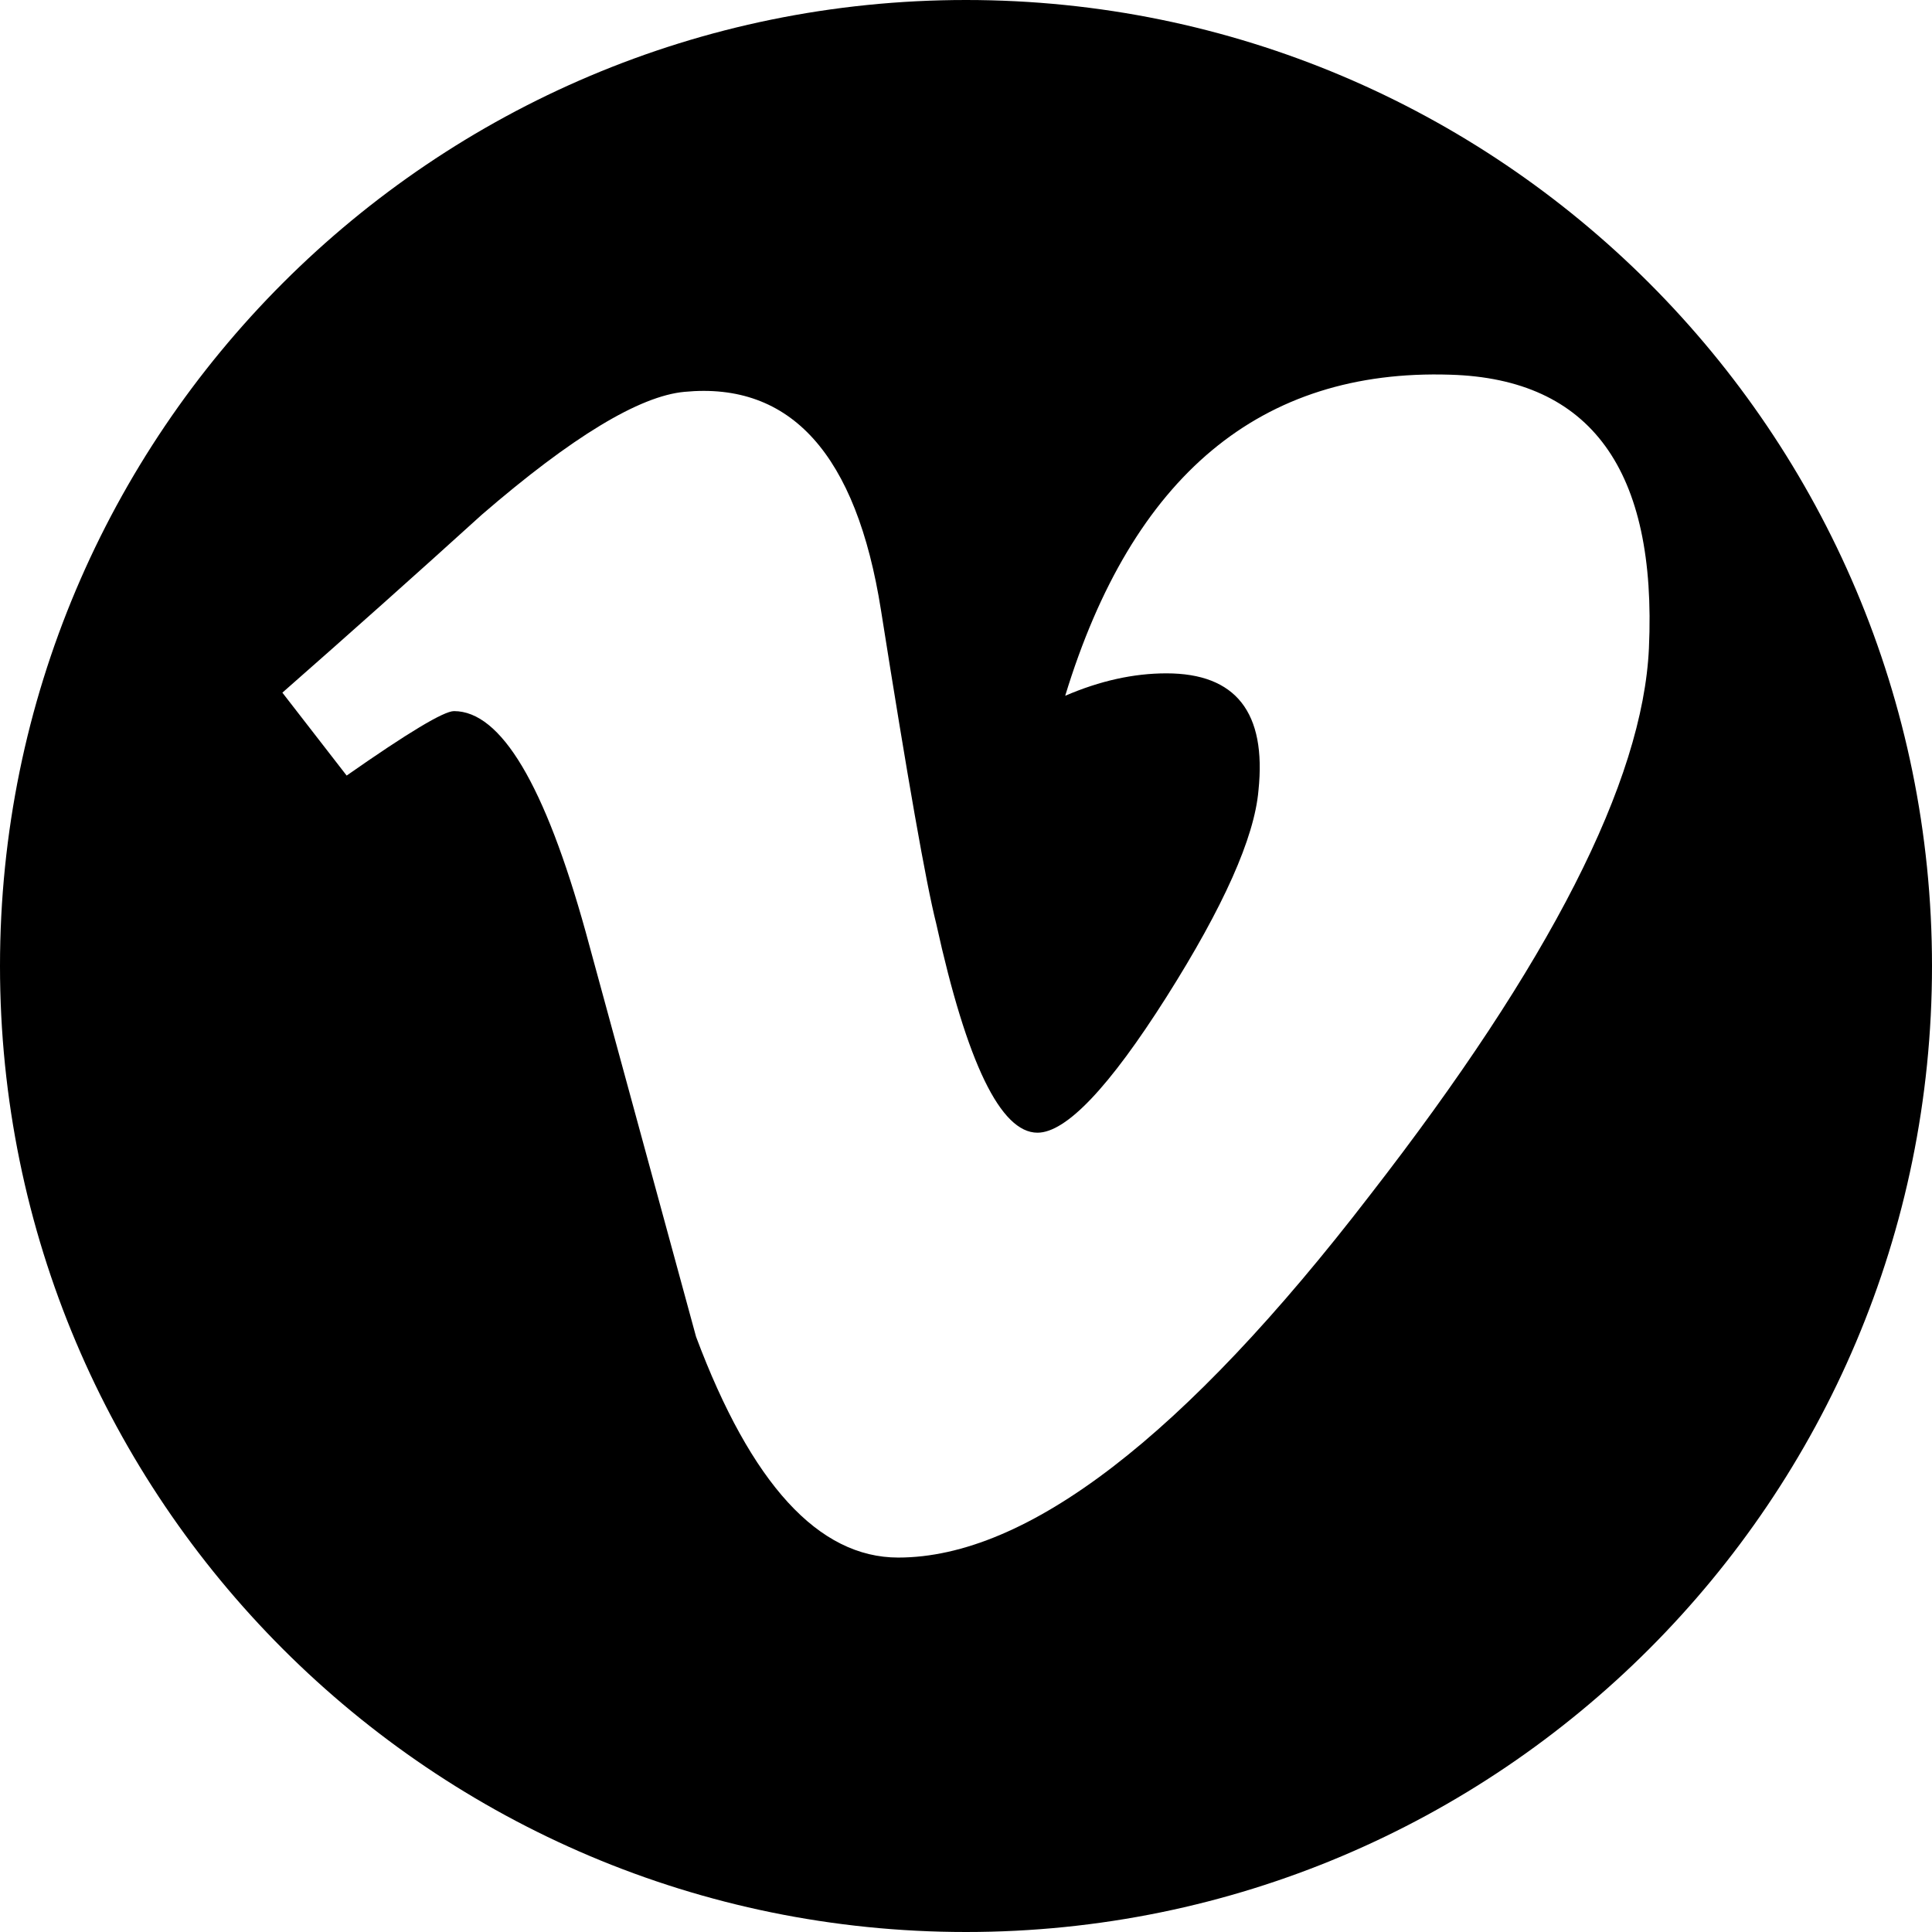 <?xml version="1.0" encoding="iso-8859-1"?>
<!-- Generator: Adobe Illustrator 16.0.0, SVG Export Plug-In . SVG Version: 6.00 Build 0)  -->
<!DOCTYPE svg PUBLIC "-//W3C//DTD SVG 1.1//EN" "http://www.w3.org/Graphics/SVG/1.1/DTD/svg11.dtd">
<svg version="1.1" id="Capa_1" xmlns="http://www.w3.org/2000/svg" xmlns:xlink="http://www.w3.org/1999/xlink" x="0px" y="0px"
	 width="97.75px" height="97.75px" viewBox="0 0 97.75 97.75" style="enable-background:new 0 0 97.75 97.75;" xml:space="preserve"
	>
<g>
	<path d="M48.875,0C21.883,0,0,21.882,0,48.875S21.883,97.75,48.875,97.75S97.75,75.868,97.75,48.875S75.867,0,48.875,0z
		 M83.428,32.795c-0.306,6.734-5.014,15.959-14.109,27.666c-9.402,12.229-17.36,18.344-23.873,18.344
		c-4.029,0-7.44-3.723-10.229-11.173c-1.861-6.827-3.724-13.651-5.584-20.479c-2.067-7.446-4.287-11.174-6.663-11.174
		c-0.516,0-2.33,1.091-5.431,3.261l-3.252-4.195c3.411-2.997,6.78-6,10.093-9.006c4.555-3.933,7.971-6.004,10.252-6.214
		c5.383-0.517,8.697,3.167,9.941,11.044c1.344,8.504,2.273,13.793,2.795,15.861c1.551,7.055,3.26,10.579,5.122,10.579
		c1.449,0,3.627-2.291,6.525-6.863c2.896-4.577,4.448-8.061,4.657-10.448c0.413-3.951-1.14-5.93-4.657-5.93
		c-1.658,0-3.367,0.378-5.121,1.135c3.399-11.138,9.895-16.551,19.484-16.245C80.488,19.167,83.837,23.779,83.428,32.795z"/>
</g>
<g>
</g>
<g>
</g>
<g>
</g>
<g>
</g>
<g>
</g>
<g>
</g>
<g>
</g>
<g>
</g>
<g>
</g>
<g>
</g>
<g>
</g>
<g>
</g>
<g>
</g>
<g>
</g>
<g>
</g>
</svg>
